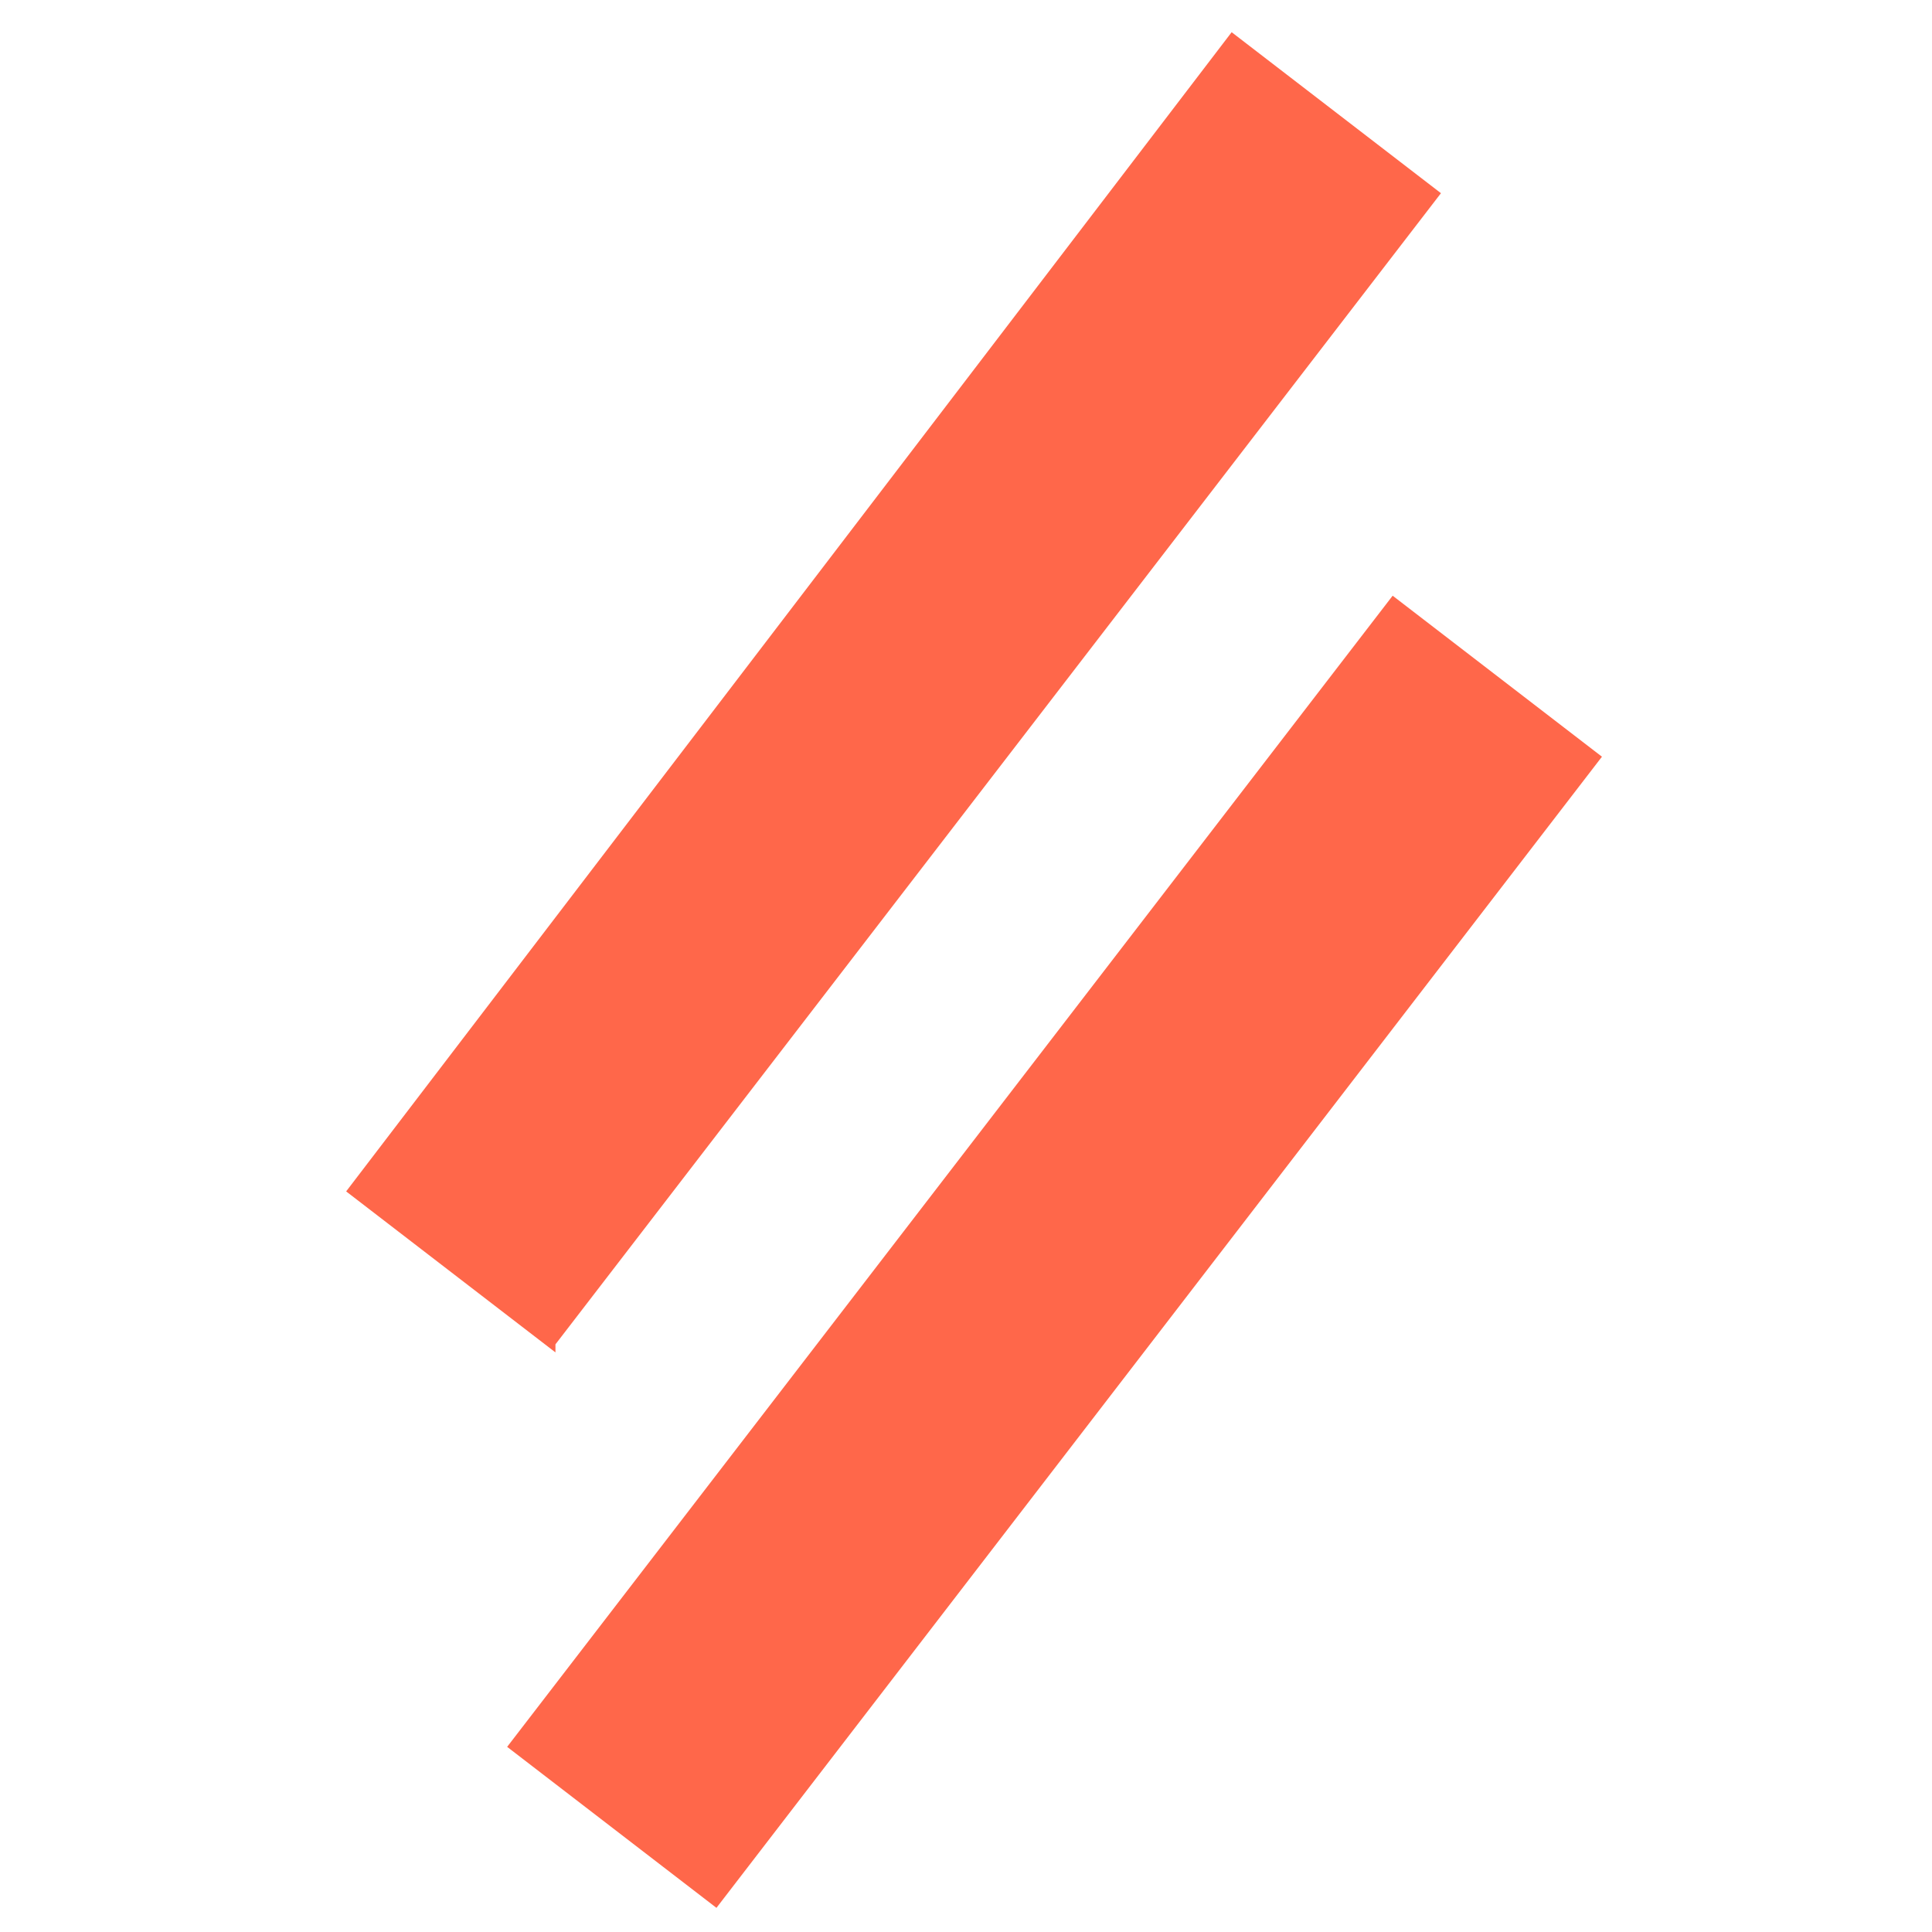 <?xml version="1.0" encoding="UTF-8"?>
<svg id="Layer_1" xmlns="http://www.w3.org/2000/svg" version="1.1" viewBox="0 0 24 24">
  <!-- Generator: Adobe Illustrator 29.4.0, SVG Export Plug-In . SVG Version: 2.1.0 Build 152)  -->
  <defs>
    <style>
      .st0 {
        fill: #ff674a;
      }
    </style>
  </defs>
  <path class="st0" d="M6.9,16.8l-2.6-2L15.3.4l2.6,2-11,14.3ZM19.9,9.4l-2.6-2-11,14.3,2.6,2,11-14.3Z"/>
</svg>